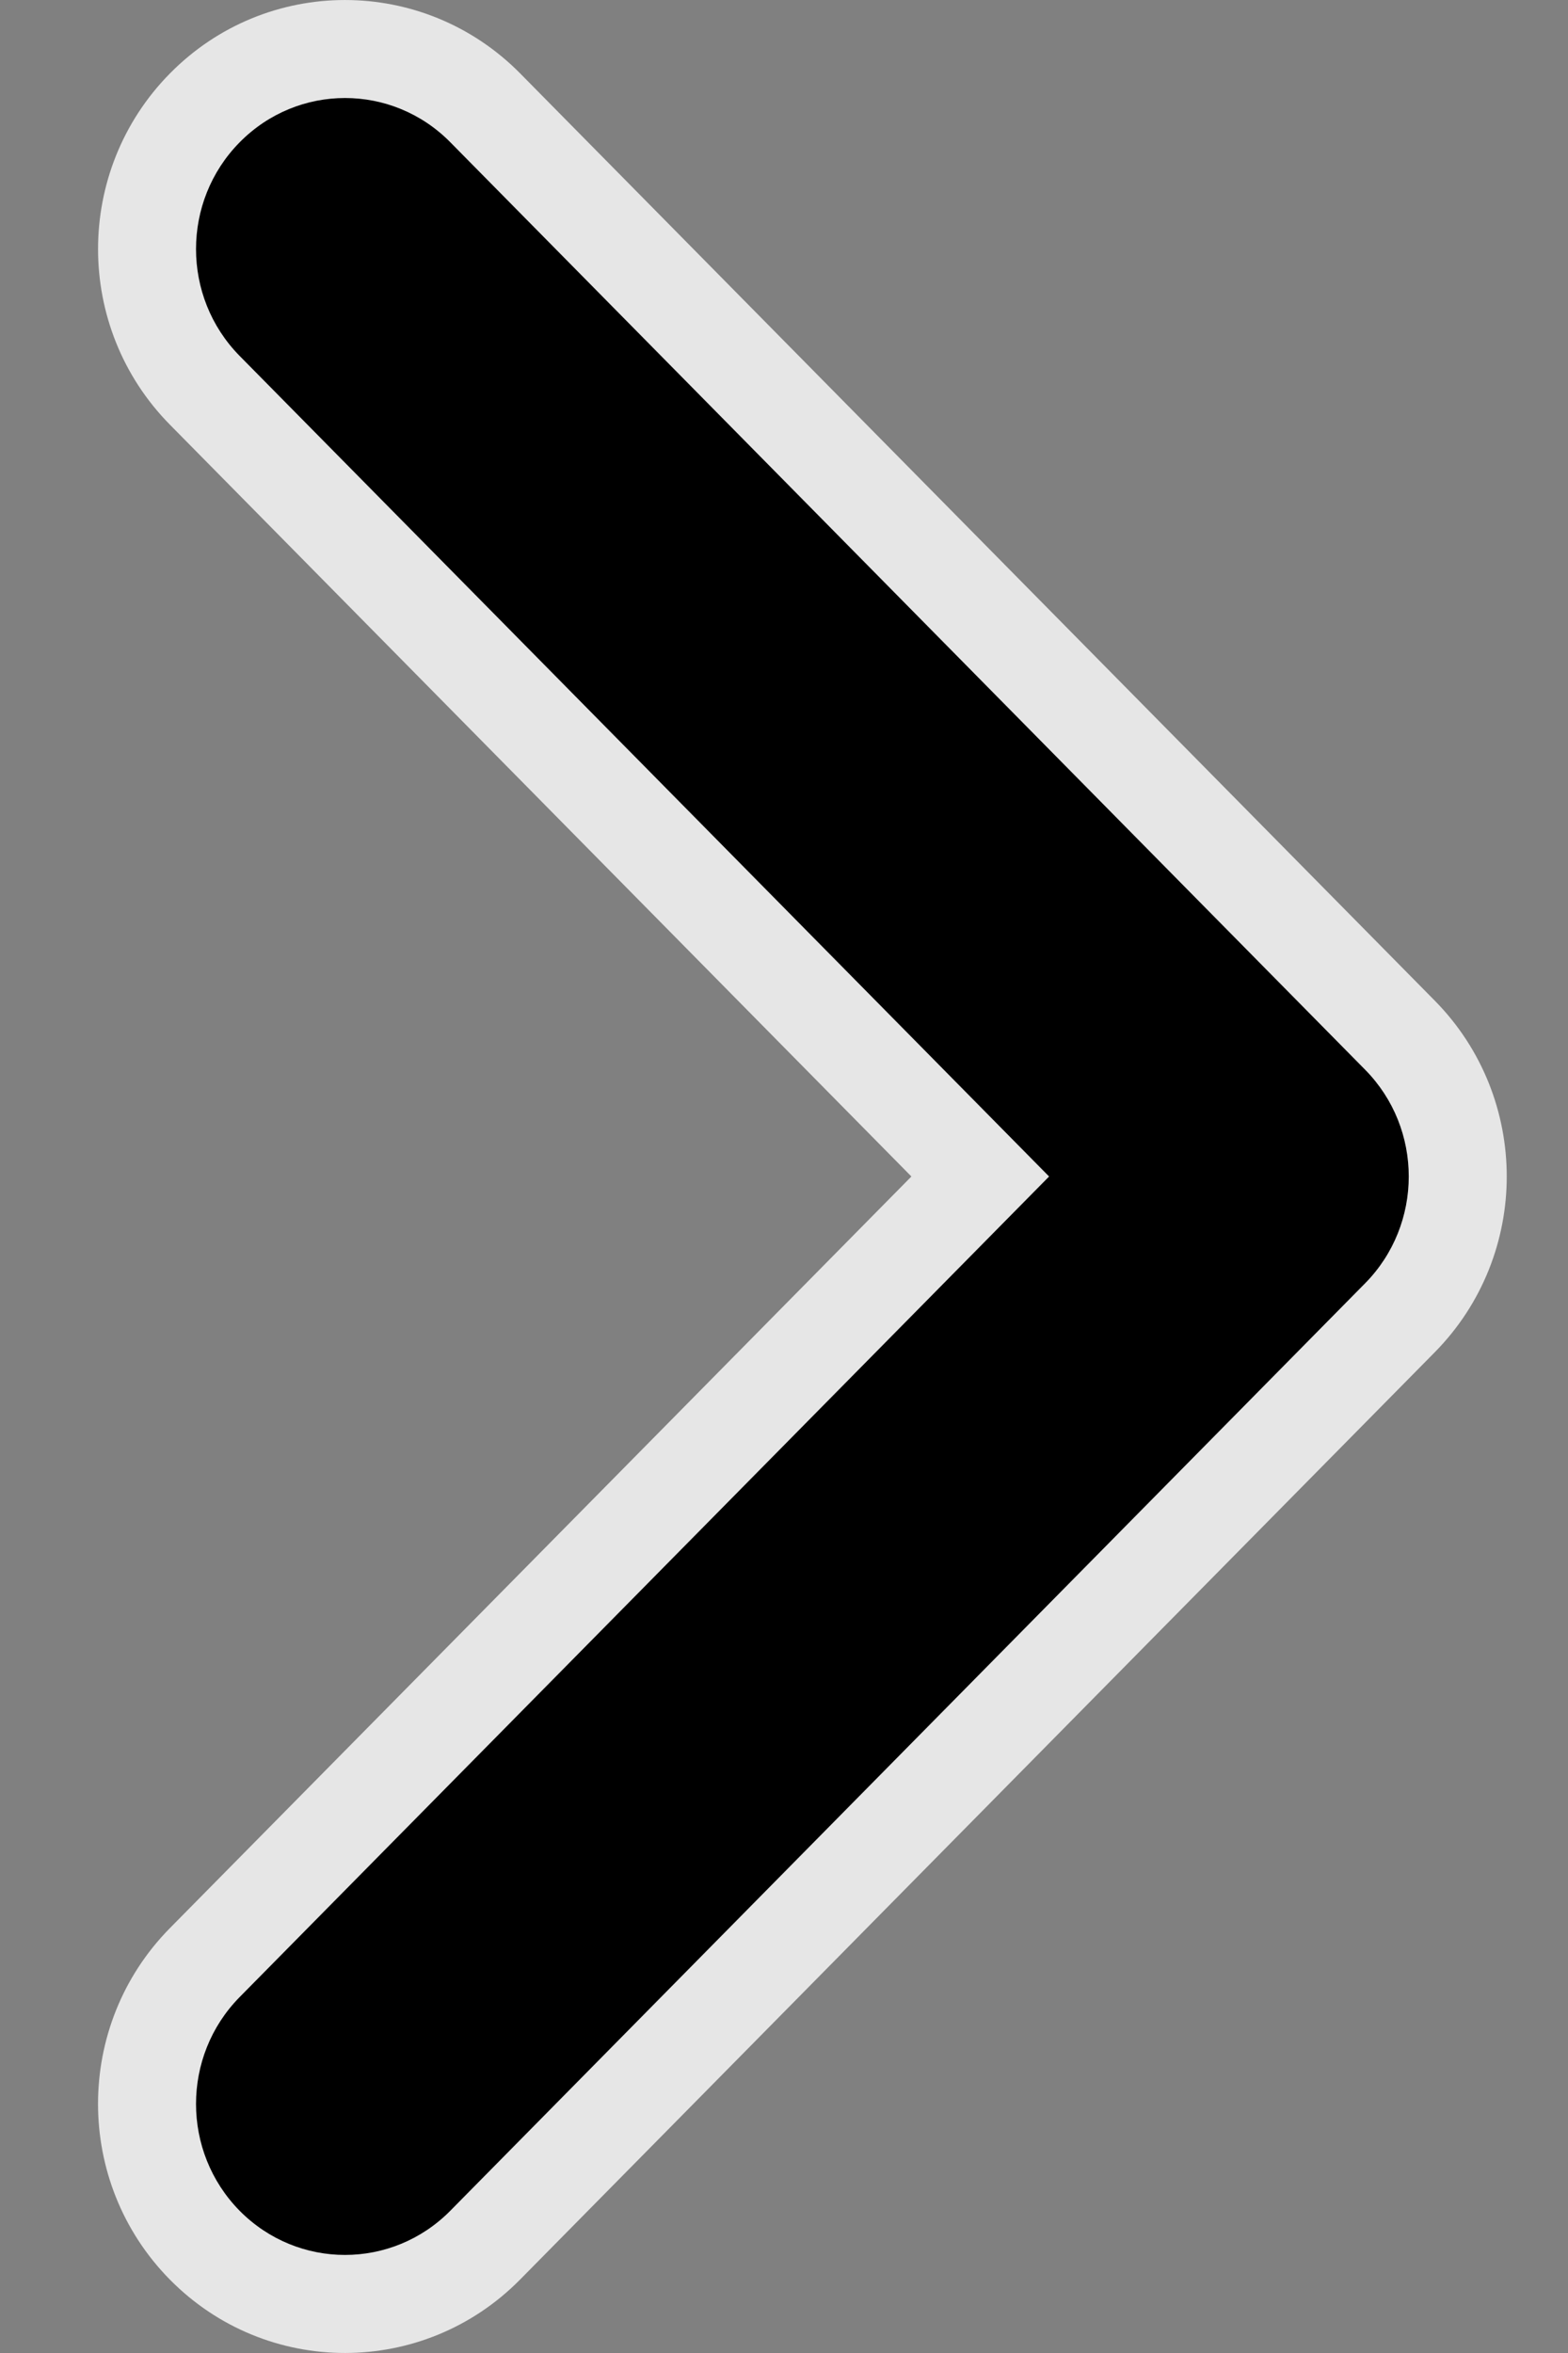 <svg width="16" height="24" viewBox="0 0 16 24" fill="none" xmlns="http://www.w3.org/2000/svg">
<rect x="0" y="0" width="16" height="24" fill="#808080" stroke="none"/>
<path d="M14.642 13.791L5.307 23.251C4.322 24.249 2.719 24.25 1.733 23.251C0.756 22.26 0.756 20.658 1.733 19.667L9.3 12L1.734 4.332C0.756 3.341 0.756 1.74 1.734 0.749C2.719 -0.25 4.322 -0.249 5.308 0.749L14.642 10.208C15.132 10.705 15.375 11.356 15.375 12C15.375 12.645 15.131 13.295 14.642 13.791Z" fill="white" fill-opacity="0.8"/>
<path d="M14.375 12C14.375 12.394 14.226 12.789 13.93 13.089L4.595 22.549C4.001 23.15 3.039 23.15 2.445 22.549C1.852 21.947 1.852 20.972 2.445 20.37L10.705 12L2.445 3.63C1.852 3.028 1.852 2.053 2.445 1.452C3.039 0.849 4.002 0.849 4.596 1.452L13.93 10.911C14.227 11.212 14.375 11.606 14.375 12Z" fill="black"/>
</svg>
